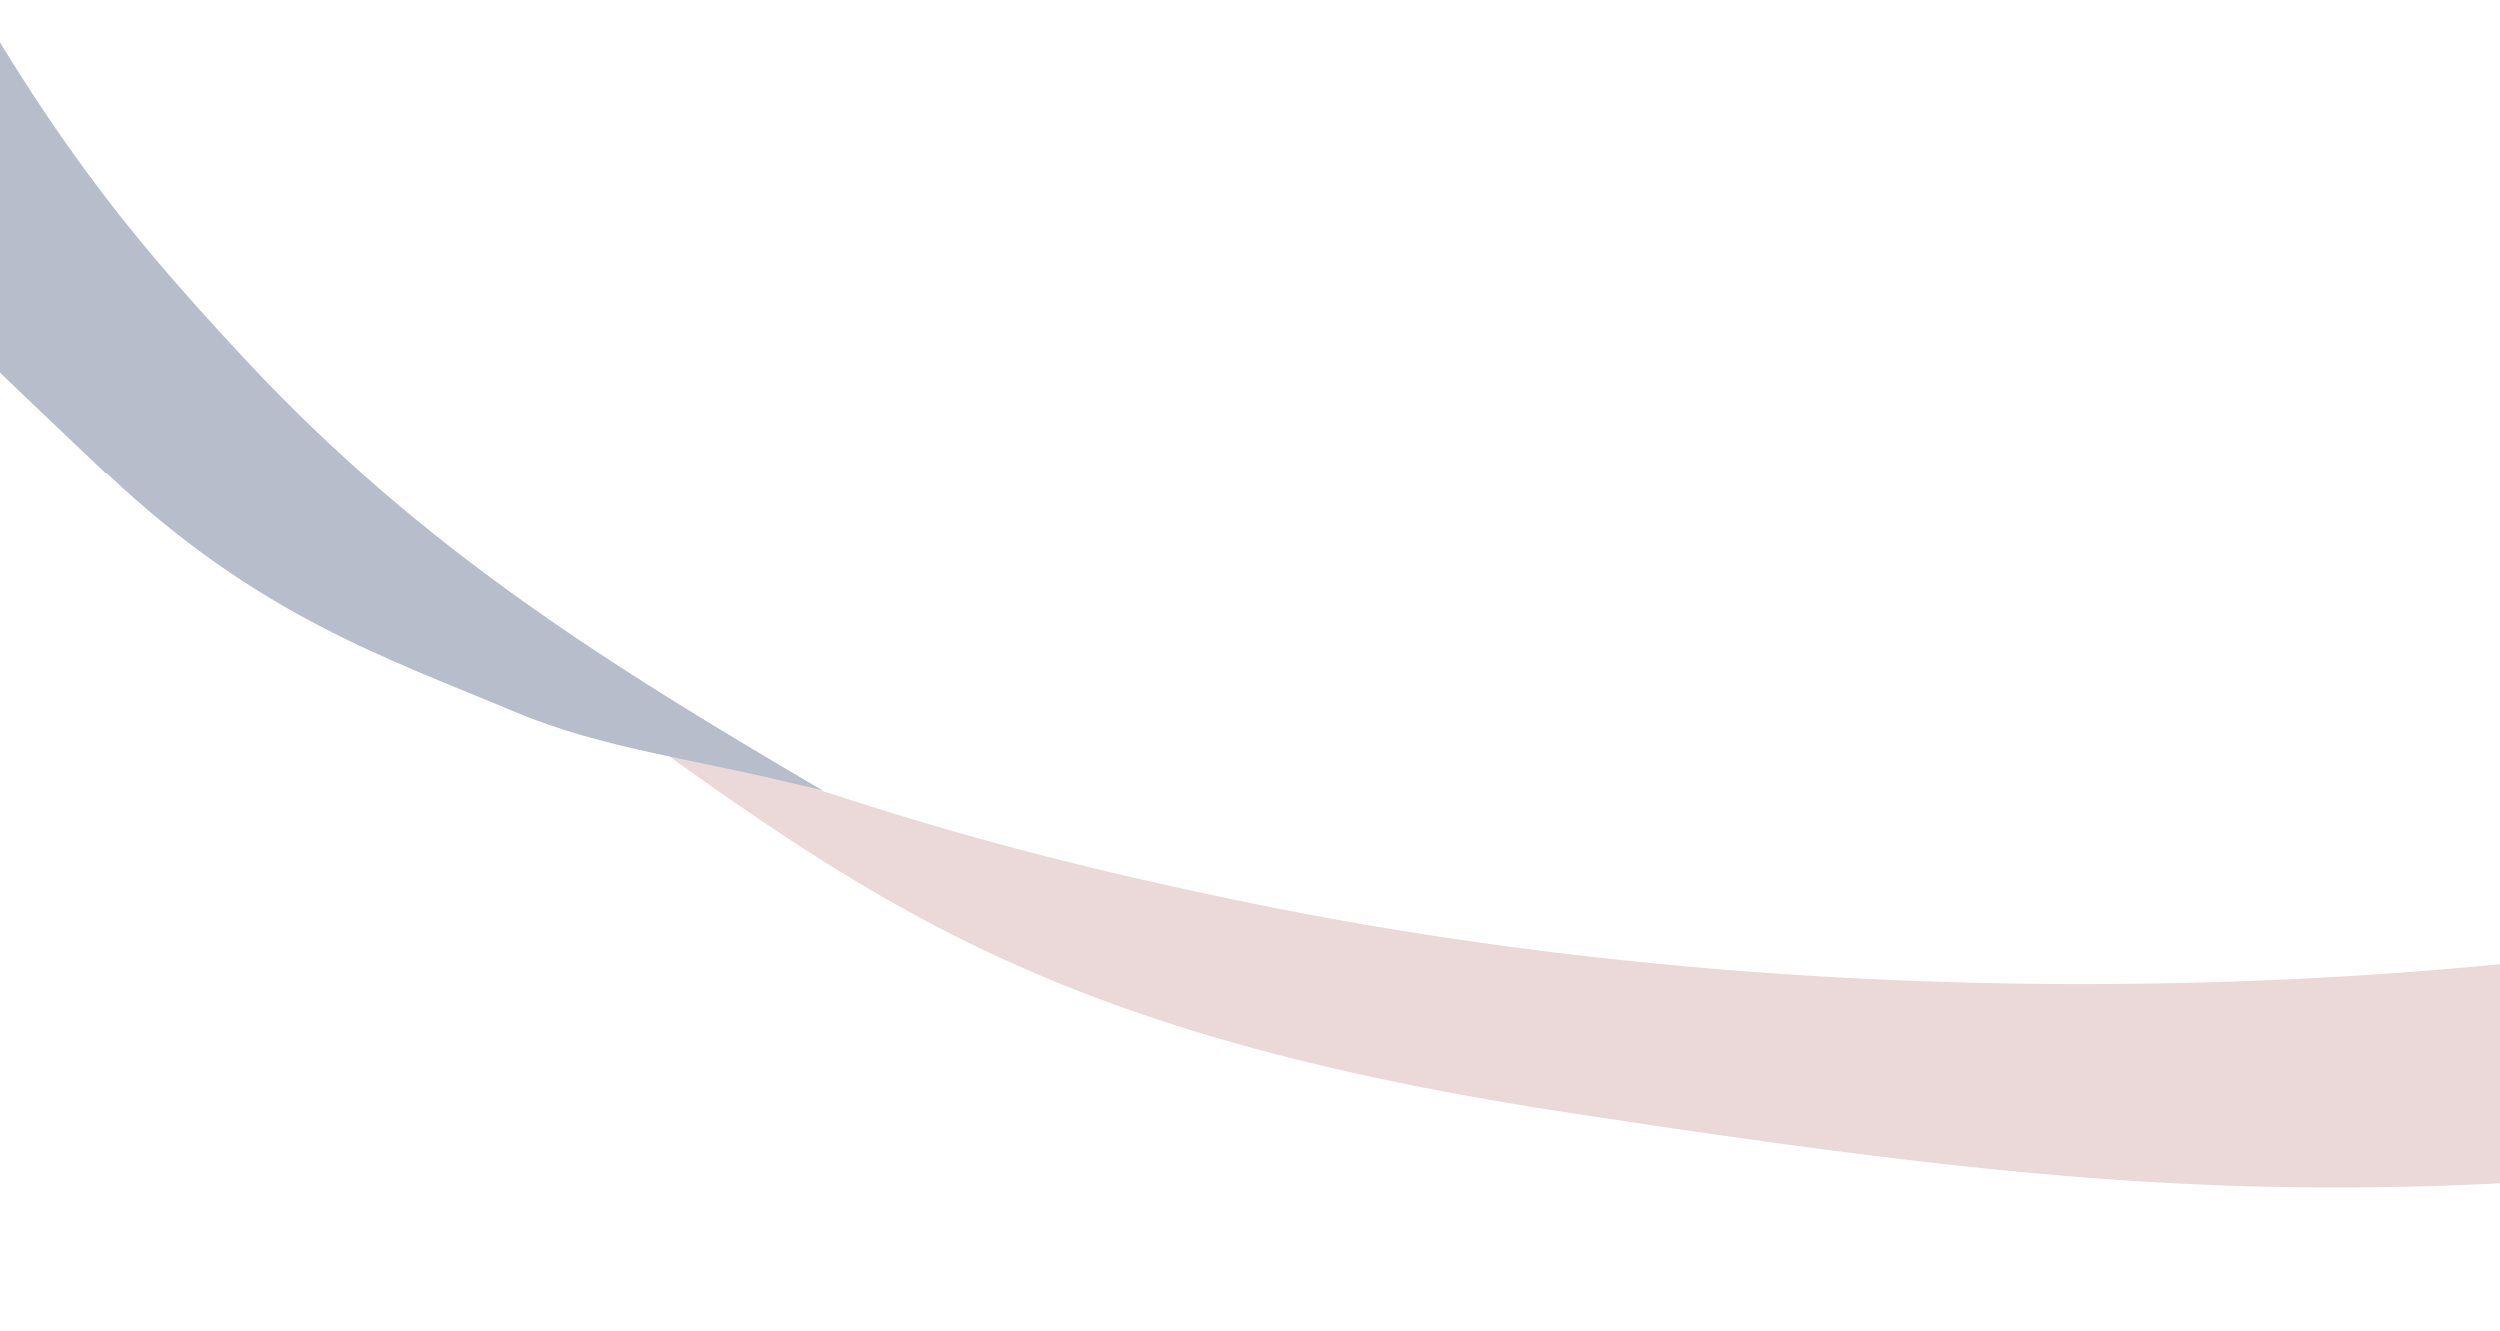 <svg xmlns="http://www.w3.org/2000/svg" xmlns:xlink="http://www.w3.org/1999/xlink" width="576" height="306.72" viewBox="0 0 576 306.72">
  <defs>
    <clipPath id="clip-path">
      <rect id="長方形_263" data-name="長方形 263" width="576" height="306.72" fill="#fff" stroke="#707070" stroke-width="1"/>
    </clipPath>
  </defs>
  <g id="マスクグループ_54" data-name="マスクグループ 54" clip-path="url(#clip-path)">
    <g id="detail_ribbon03-01" transform="translate(-69.408 -43.884)">
      <path id="パス_107" data-name="パス 107" d="M-126.2,82.1A402.922,402.922,0,0,1-85.88,92.468c31.248,10.224,60.912,17.712,93.744,24.48C208.6,158.564,426.184,125.156,479.752,82.1L496.6,150.932c-15.84,2.592-99.216,23.04-165.024,28.656-88.128,7.488-145.152,1.872-249.552-14.112C-27.7,148.628-70.616,121.988-126.2,82.1Z" transform="translate(347.816 134.62)" fill="#ebd8d8"/>
      <path id="パス_108" data-name="パス 108" d="M374.332,84.528c34.7,32.832,64.656,42.624,93.744,54.864,21.6,9.072,42.192,10.8,71.28,18.288-48.816-28.656-91.872-55.3-132.336-98.5C374.476,24.336,355.468.144,319.756-68.4L280.3-13.968c29.952,37.584,49.536,56.592,93.744,98.5Z" transform="translate(-280.3 68.4)" fill="#b7bdcb"/>
    </g>
  </g>
</svg>
